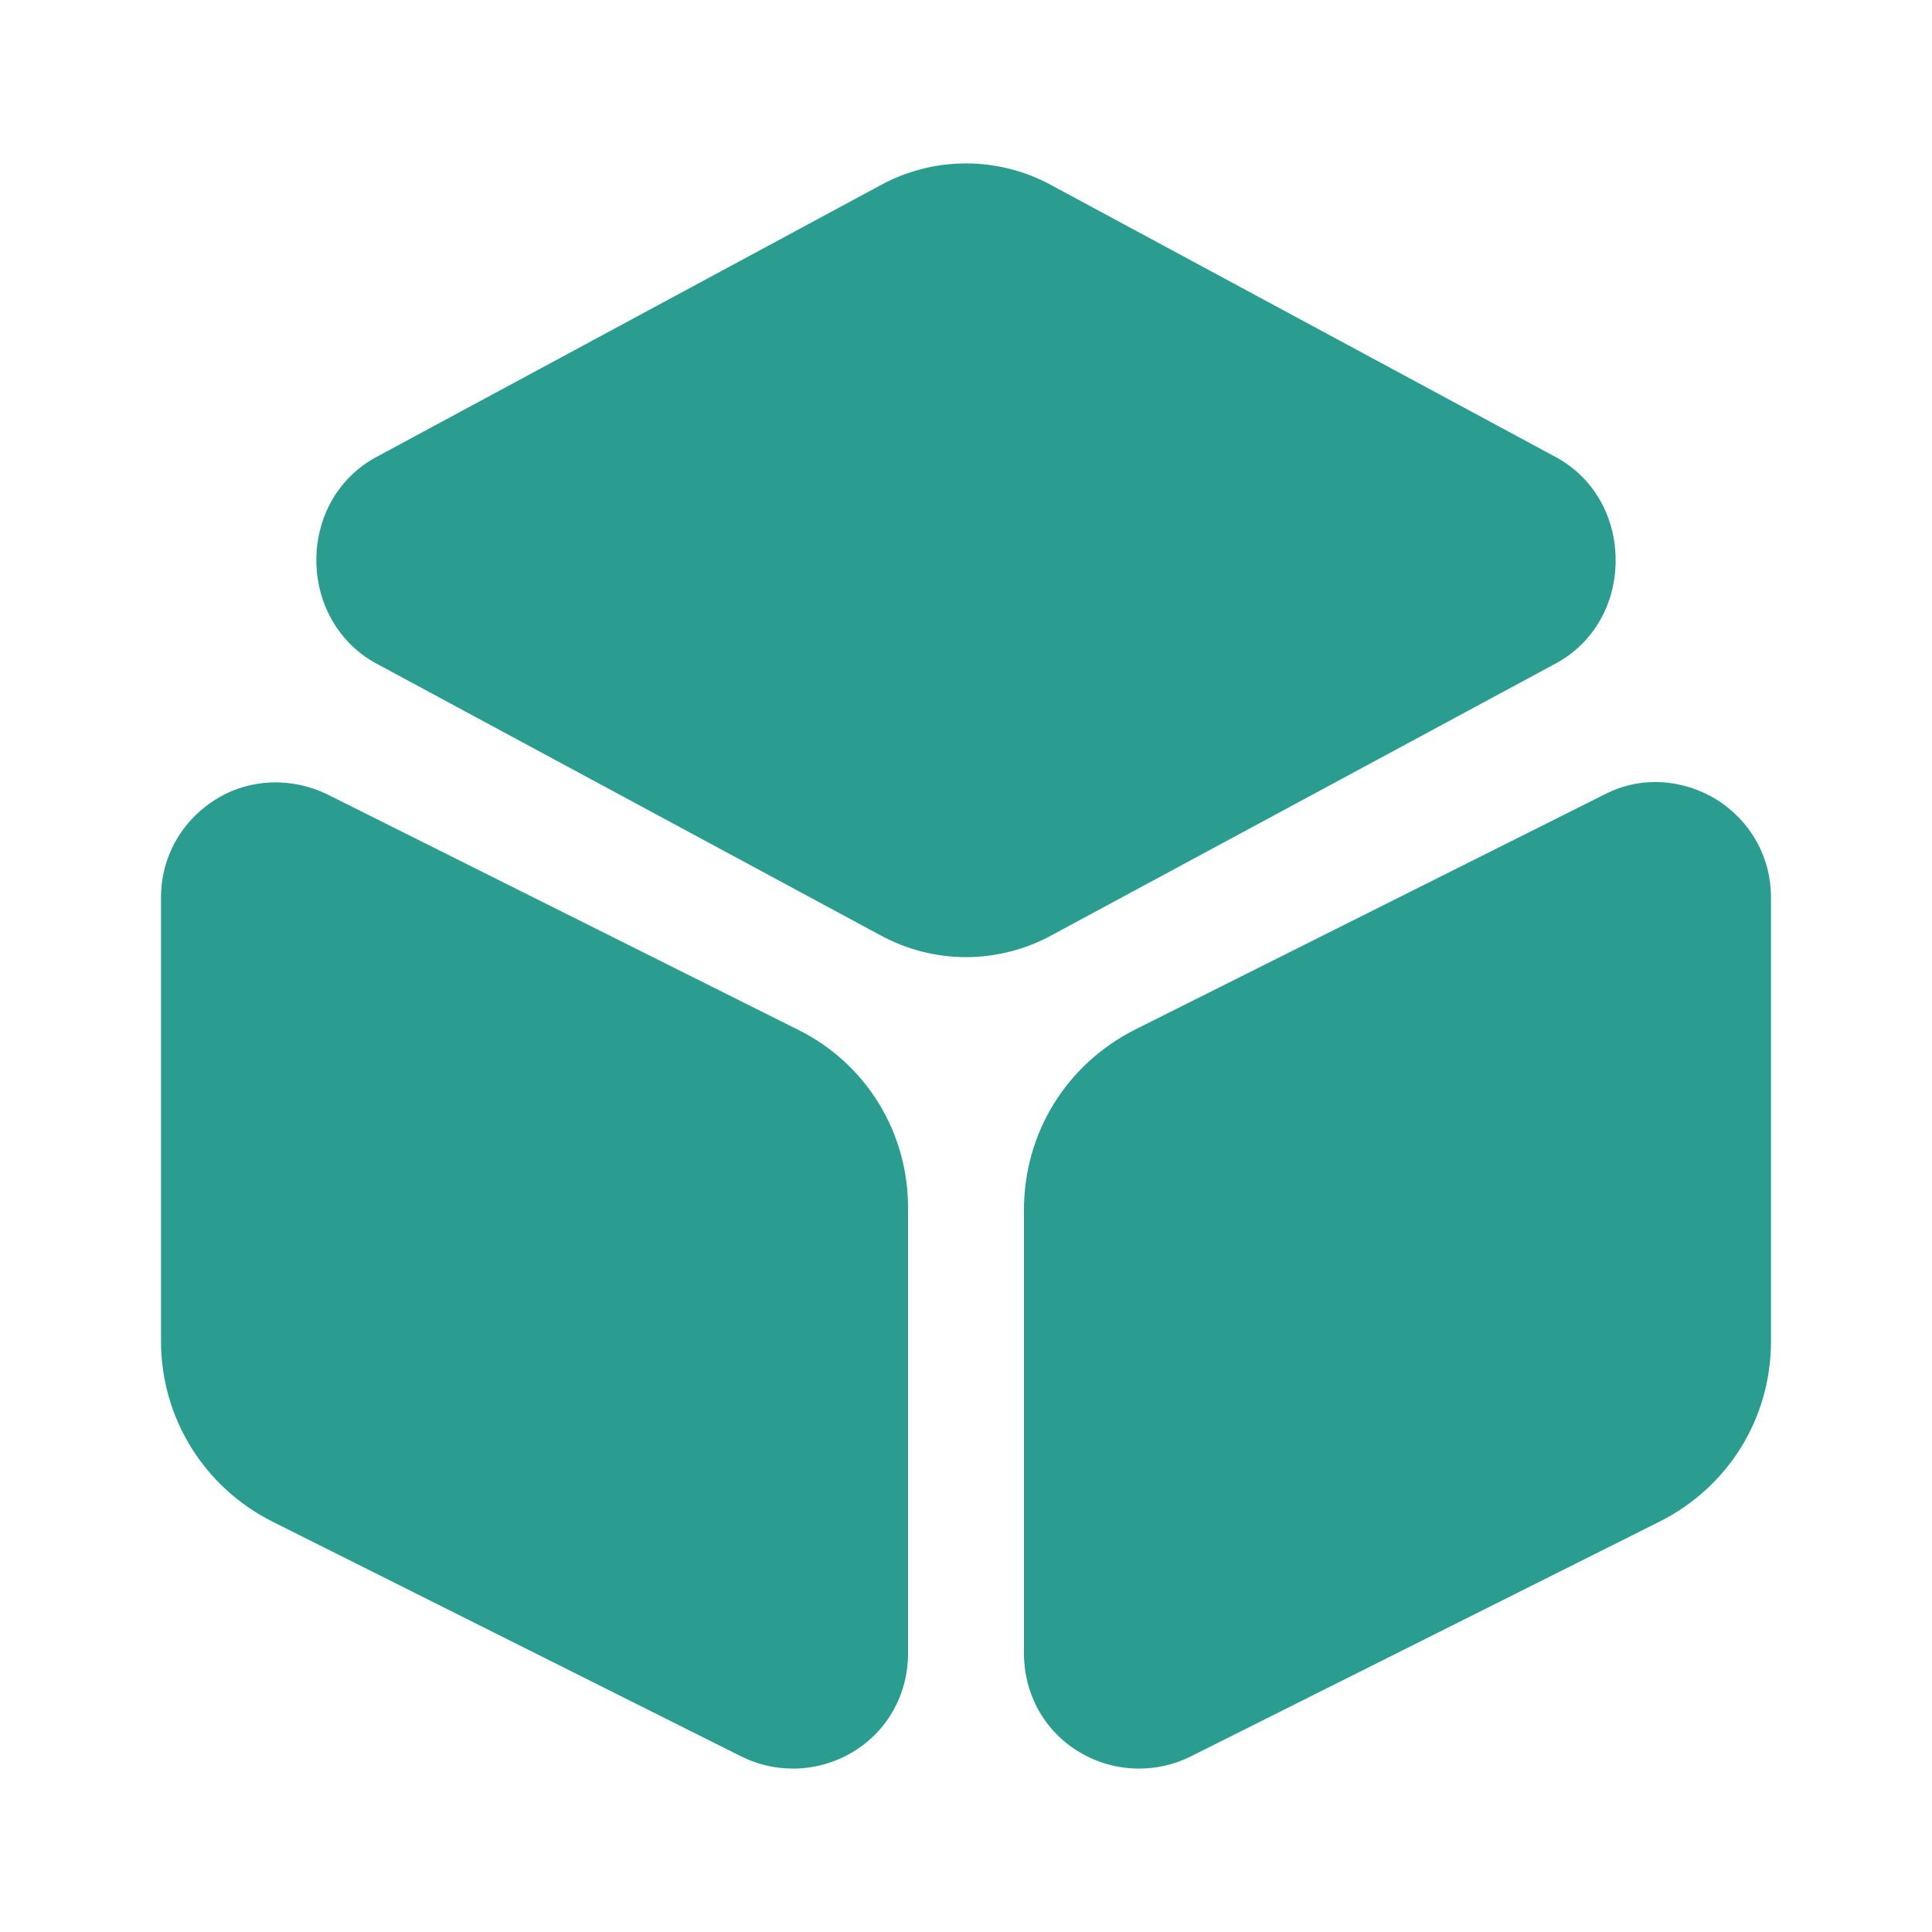 <?xml version="1.0" encoding="utf-8"?>
<svg xmlns="http://www.w3.org/2000/svg" fill="none" height="100%" overflow="visible" preserveAspectRatio="none" style="display: block;" viewBox="0 0 12 12" width="100%">
<g id="vuesax/bold/3dcube">
<g id="3dcube">
<path d="M9.665 2.84L6.53 1.15C6.2 0.97 5.8 0.97 5.47 1.15L2.335 2.84C2.105 2.965 1.965 3.205 1.965 3.48C1.965 3.75 2.105 3.995 2.335 4.12L5.47 5.81C5.635 5.9 5.82 5.945 6 5.945C6.18 5.945 6.365 5.9 6.53 5.81L9.665 4.12C9.895 3.995 10.035 3.755 10.035 3.48C10.035 3.205 9.895 2.965 9.665 2.84Z" fill="#2A9D90" id="Vector"/>
<path d="M4.955 6.395L2.035 4.935C1.81 4.825 1.55 4.835 1.34 4.965C1.125 5.1 1 5.325 1 5.575V8.33C1 8.805 1.265 9.235 1.69 9.45L4.605 10.91C4.705 10.96 4.815 10.985 4.925 10.985C5.055 10.985 5.185 10.95 5.3 10.88C5.515 10.75 5.64 10.52 5.64 10.27V7.515C5.645 7.035 5.38 6.605 4.955 6.395Z" fill="#2A9D90" id="Vector_2"/>
<path d="M10.66 4.965C10.445 4.835 10.185 4.82 9.965 4.935L7.05 6.395C6.625 6.61 6.36 7.035 6.36 7.515V10.27C6.36 10.52 6.485 10.75 6.7 10.88C6.815 10.95 6.945 10.985 7.075 10.985C7.185 10.985 7.295 10.96 7.395 10.91L10.31 9.45C10.735 9.235 11 8.81 11 8.33V5.575C11 5.325 10.875 5.1 10.66 4.965Z" fill="#2A9D90" id="Vector_3"/>
<path d="M0 12L12 12L12 0L0 0L0 12Z" fill="#2A9D90" id="Vector_4" opacity="0"/>
</g>
</g>
</svg>